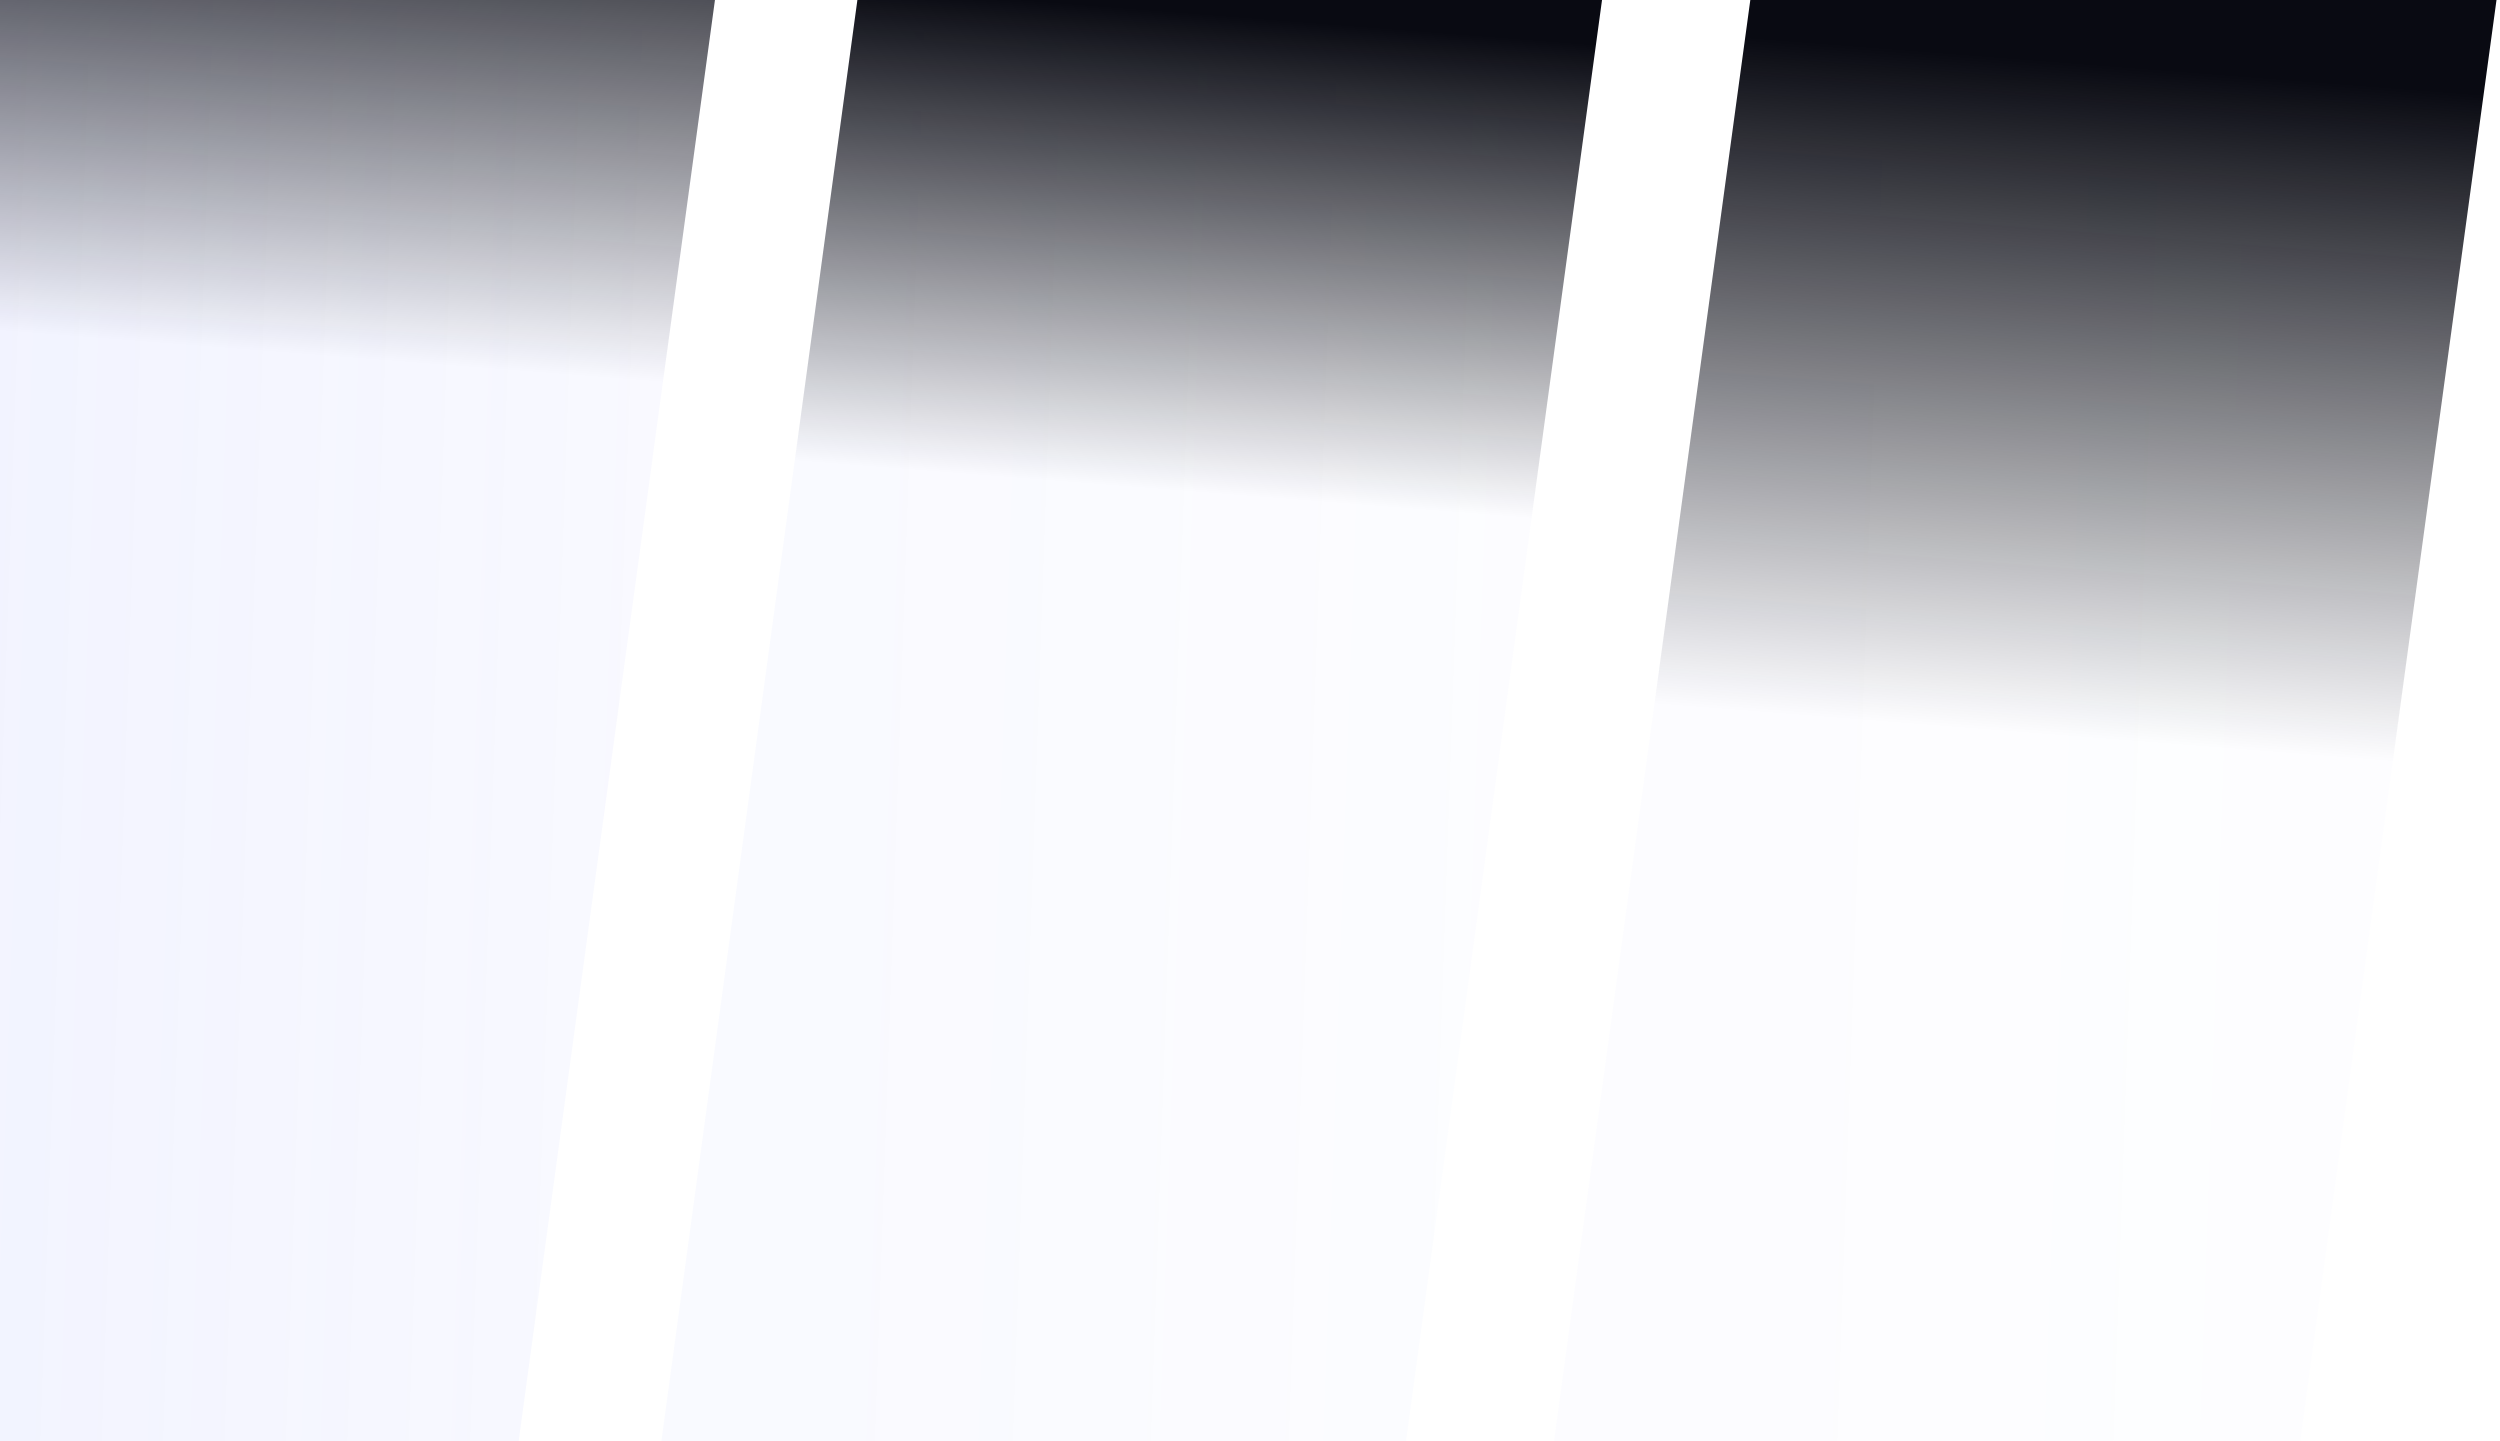 <svg width="909" height="524" viewBox="0 0 909 524" fill="none" xmlns="http://www.w3.org/2000/svg">
<path d="M-9.368 -14.588L260.659 -5.158L186.599 538.589L-83.429 529.159L-9.368 -14.588Z" fill="url(#paint0_linear_412_590)" fill-opacity="0.09"/>
<path d="M-9.368 -14.588L260.659 -5.158L186.599 538.589L-83.429 529.159L-9.368 -14.588Z" fill="url(#paint1_linear_412_590)"/>
<path d="M313.729 -14.581L583.197 -5.171L509.251 538.58L239.782 529.17L313.729 -14.581Z" fill="url(#paint2_linear_412_590)" fill-opacity="0.04"/>
<path d="M313.729 -14.581L583.197 -5.171L509.251 538.58L239.782 529.17L313.729 -14.581Z" fill="url(#paint3_linear_412_590)"/>
<path d="M638.401 -14.589L908.429 -5.159L834.368 538.588L564.34 529.158L638.401 -14.589Z" fill="url(#paint4_linear_412_590)" fill-opacity="0.02"/>
<path d="M638.401 -14.589L908.429 -5.159L834.368 538.588L564.34 529.158L638.401 -14.589Z" fill="url(#paint5_linear_412_590)"/>
<defs>
<linearGradient id="paint0_linear_412_590" x1="226.24" y1="236.108" x2="-29.672" y2="227.171" gradientUnits="userSpaceOnUse">
<stop stop-color="#6678FE" stop-opacity="0.5"/>
<stop offset="1" stop-color="#6678FE"/>
</linearGradient>
<linearGradient id="paint1_linear_412_590" x1="47.059" y1="522.999" x2="93.296" y2="-71.516" gradientUnits="userSpaceOnUse">
<stop offset="0.667" stop-color="#090A12" stop-opacity="0"/>
<stop offset="1" stop-color="#090A12"/>
</linearGradient>
<linearGradient id="paint2_linear_412_590" x1="548.832" y1="236.097" x2="293.449" y2="227.179" gradientUnits="userSpaceOnUse">
<stop stop-color="#6678FE" stop-opacity="0.5"/>
<stop offset="1" stop-color="#6678FE"/>
</linearGradient>
<linearGradient id="paint3_linear_412_590" x1="370" y1="523" x2="410.63" y2="2.924" gradientUnits="userSpaceOnUse">
<stop offset="0.667" stop-color="#090A12" stop-opacity="0"/>
<stop offset="1" stop-color="#090A12"/>
</linearGradient>
<linearGradient id="paint4_linear_412_590" x1="874.009" y1="236.107" x2="618.097" y2="227.17" gradientUnits="userSpaceOnUse">
<stop stop-color="#6678FE" stop-opacity="0.5"/>
<stop offset="1" stop-color="#6678FE"/>
</linearGradient>
<linearGradient id="paint5_linear_412_590" x1="694.827" y1="522.998" x2="735.411" y2="2.916" gradientUnits="userSpaceOnUse">
<stop offset="0.496" stop-color="#090A12" stop-opacity="0"/>
<stop offset="0.965" stop-color="#090A12"/>
</linearGradient>
</defs>
</svg>
